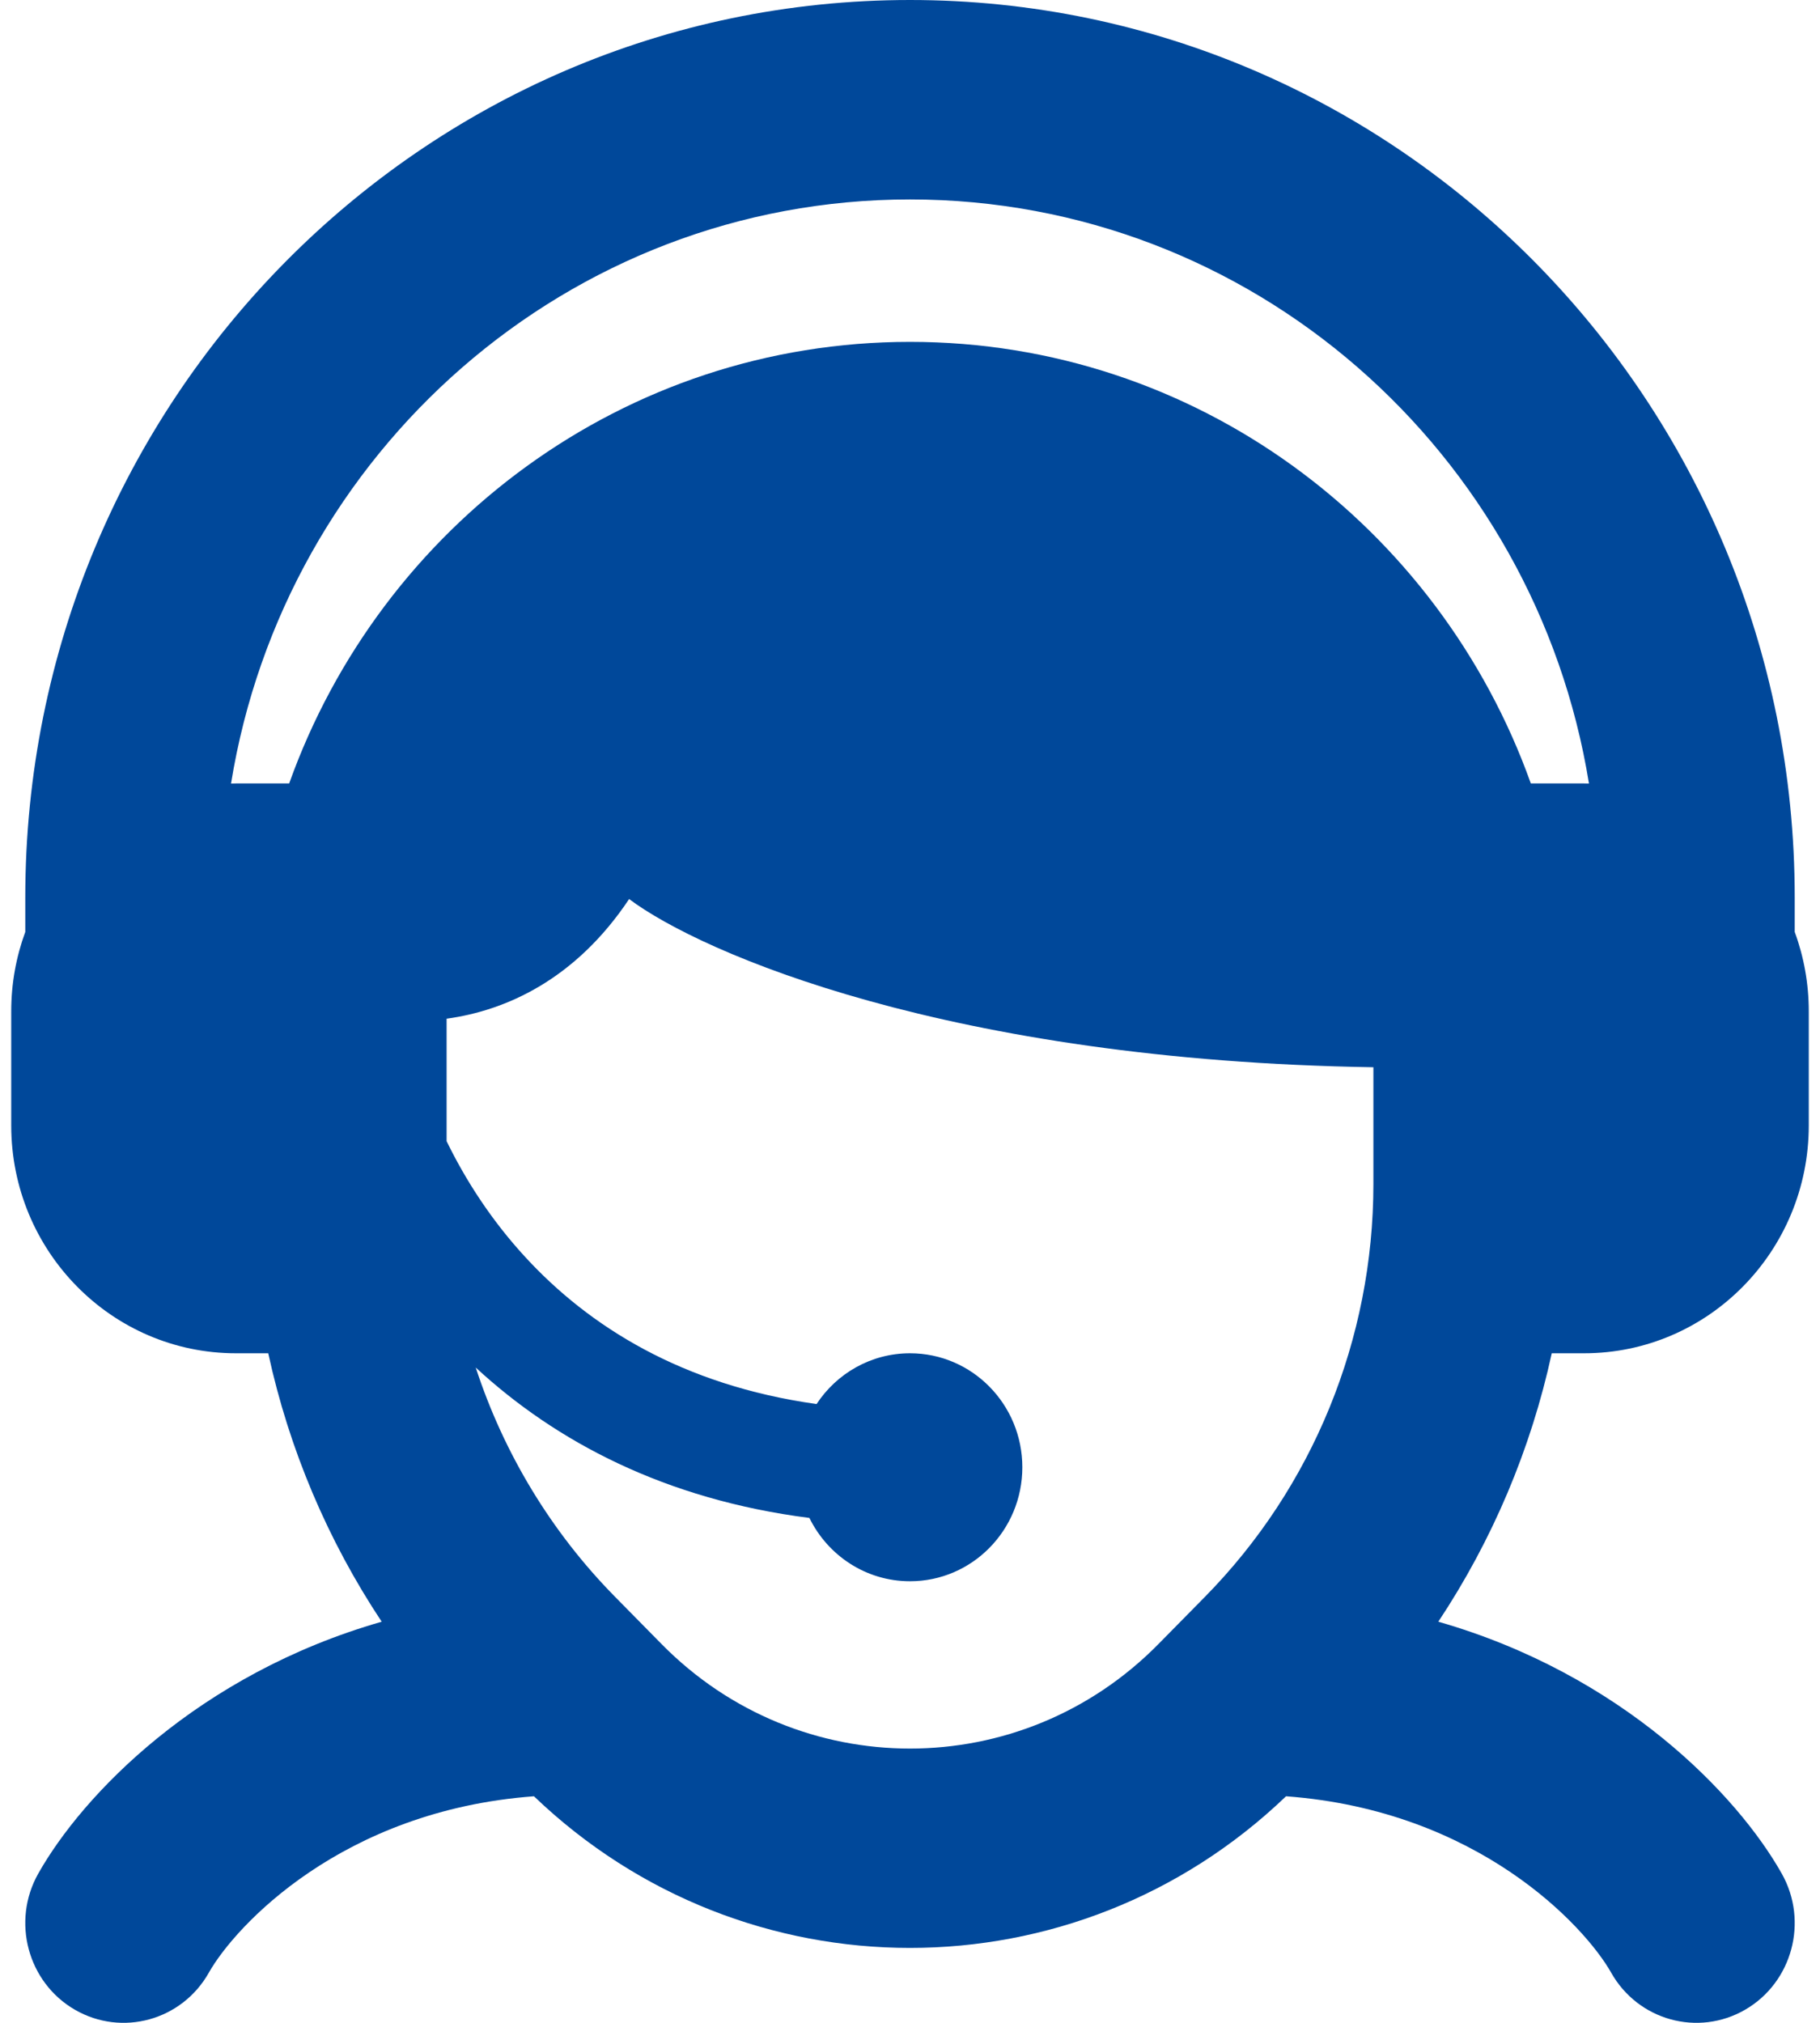 <svg width="18" height="20" viewBox="0 0 18 20" fill="none" xmlns="http://www.w3.org/2000/svg">
<path fill-rule="evenodd" clip-rule="evenodd" d="M0.25 8.873V9.214C0.16 9.459 0.111 9.723 0.111 10V11.127C0.111 12.371 1.106 13.38 2.333 13.38H2.653C2.859 14.328 3.24 15.228 3.775 16.034C1.954 16.556 0.814 17.751 0.378 18.525C0.112 18.997 0.274 19.6 0.74 19.87C1.206 20.14 1.8 19.976 2.066 19.503C2.325 19.045 3.381 17.9 5.281 17.76C7.366 19.759 10.634 19.759 12.719 17.76C14.619 17.9 15.675 19.045 15.934 19.503C16.2 19.976 16.794 20.14 17.26 19.87C17.726 19.6 17.888 18.997 17.622 18.525C17.186 17.751 16.046 16.556 14.225 16.034C14.76 15.228 15.141 14.328 15.347 13.38H15.667C16.894 13.38 17.889 12.371 17.889 11.127V10C17.889 9.723 17.84 9.459 17.75 9.214V8.873C17.75 3.973 13.832 0 9 0C4.168 0 0.25 3.973 0.25 8.873ZM9 1.972C5.62 1.972 2.815 4.471 2.285 7.747C2.301 7.747 2.317 7.746 2.333 7.746H2.86C3.769 5.2 6.175 3.38 9 3.38C11.825 3.38 14.231 5.2 15.14 7.746H15.667C15.683 7.746 15.699 7.747 15.715 7.747C15.185 4.471 12.38 1.972 9 1.972ZM13.583 10.552C9.393 10.486 6.94 9.427 6.222 8.889C5.692 9.684 5.004 9.992 4.417 10.072V11.283C4.605 11.669 4.861 12.067 5.198 12.432C5.823 13.11 6.742 13.695 8.076 13.882C8.275 13.579 8.615 13.38 9 13.38C9.614 13.38 10.111 13.885 10.111 14.507C10.111 15.129 9.614 15.634 9 15.634C8.564 15.634 8.187 15.379 8.005 15.008C6.579 14.826 5.498 14.254 4.705 13.521C4.982 14.368 5.451 15.147 6.085 15.79L6.545 16.257C7.901 17.632 10.099 17.632 11.455 16.257L11.915 15.79C12.983 14.707 13.583 13.238 13.583 11.707V10.552Z" fill="#00489A"/>
</svg>
